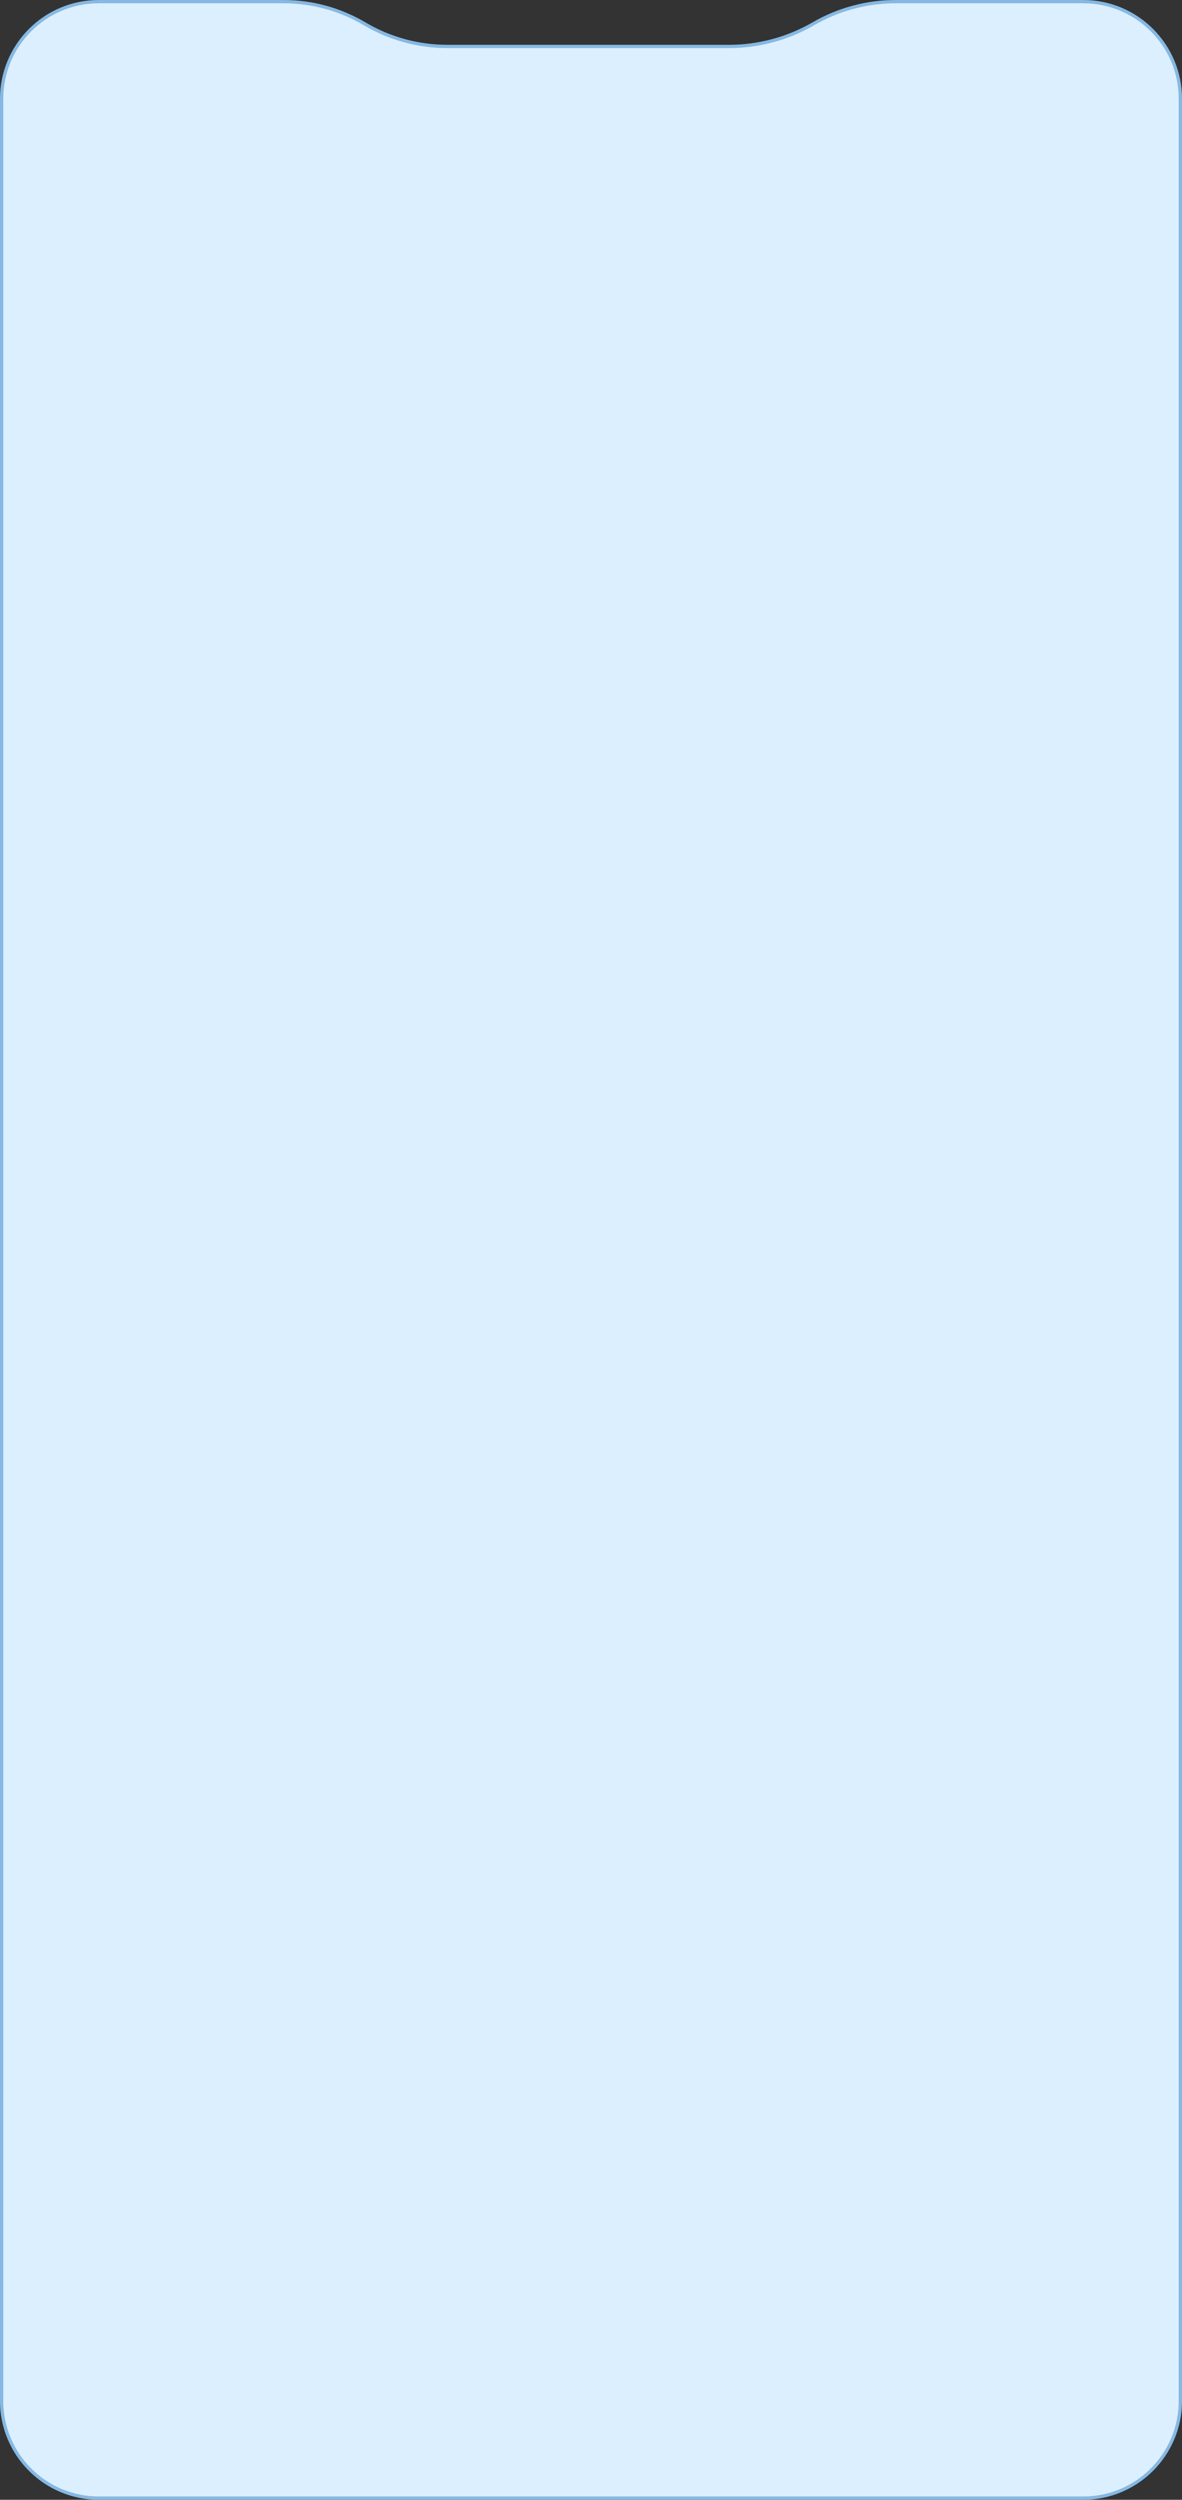 <?xml version="1.0" encoding="UTF-8"?> <svg xmlns="http://www.w3.org/2000/svg" width="359" height="759" viewBox="0 0 359 759" fill="none"><rect x="0" y="0" width="359" height="759" fill="#333333" stroke="none"/> <path d="M358.5 30V729C358.5 745.292 345.292 758.5 329 758.5H30C13.708 758.5 0.5 745.292 0.5 729V30C0.5 13.708 13.708 0.5 30 0.5H86.138C94.796 0.5 103.294 2.825 110.745 7.233C118.351 11.732 127.025 14.106 135.861 14.106H221.423C230.405 14.106 239.227 11.736 247.001 7.236C254.621 2.823 263.271 0.5 272.077 0.5H329C345.292 0.5 358.5 13.708 358.5 30Z" fill="#DCEFFF" stroke="#85B9E3"></path> </svg> 